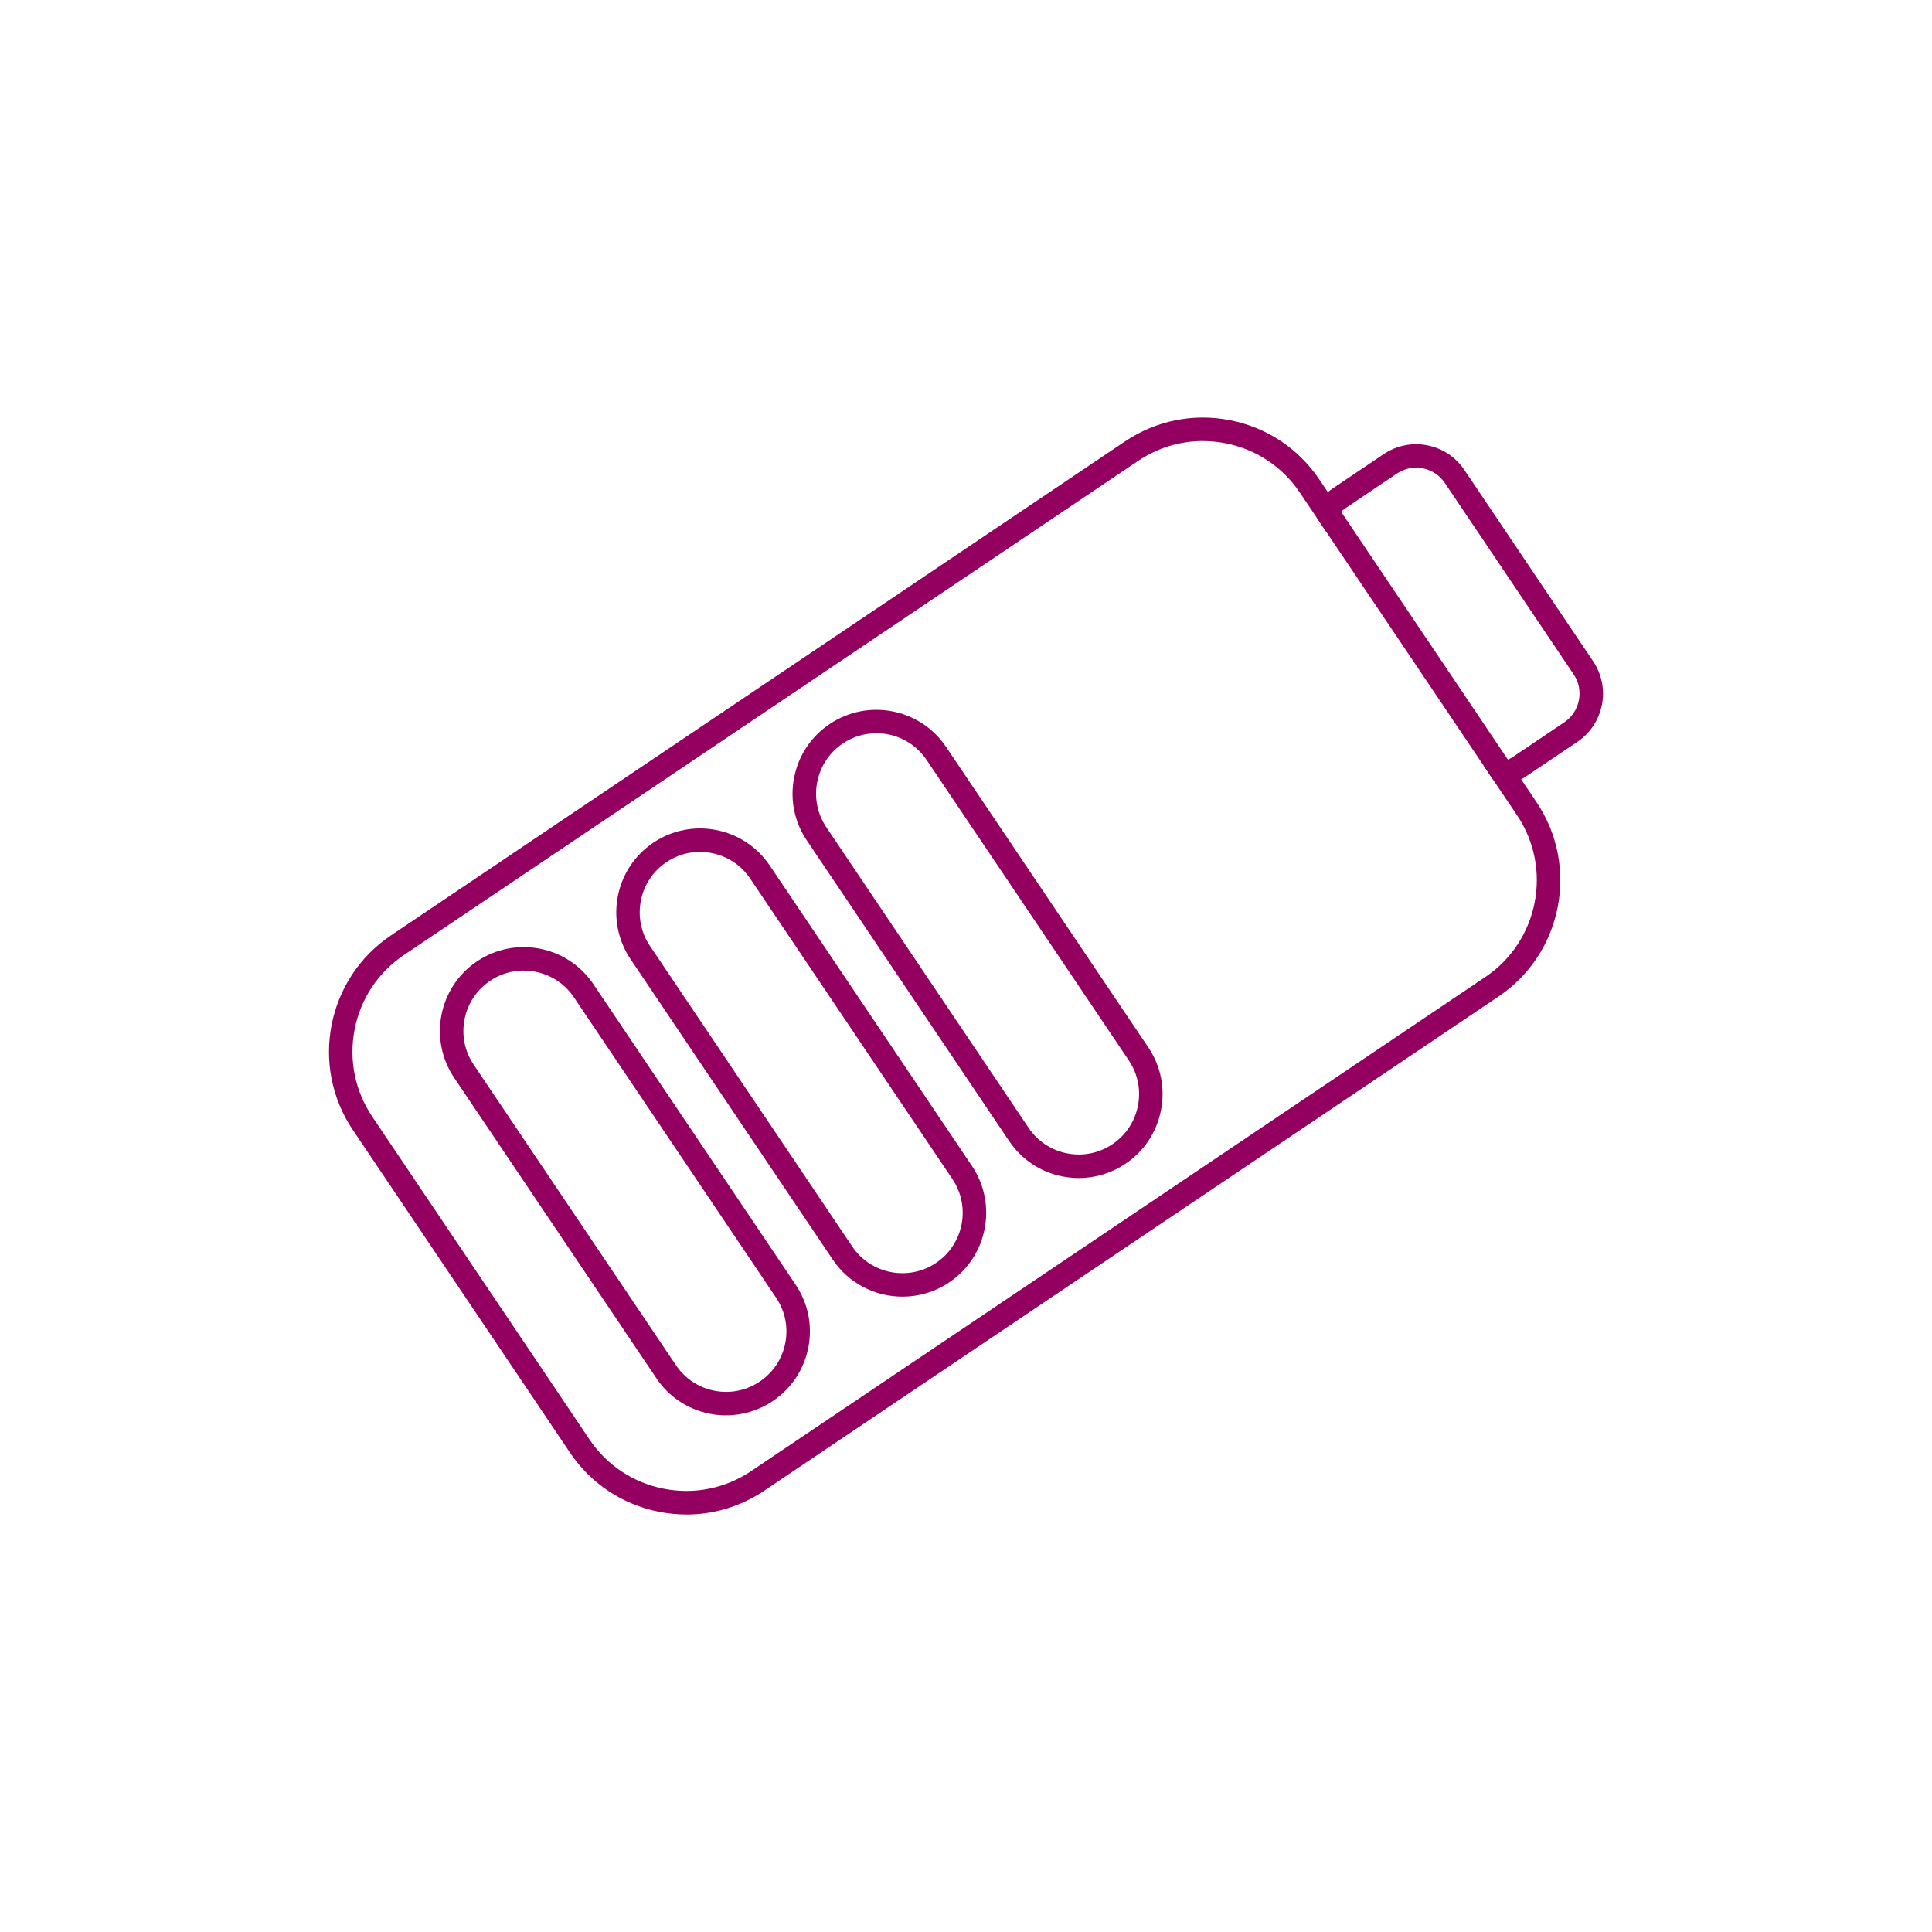 <svg viewBox="0 0 500 500" version="1.1" xmlns="http://www.w3.org/2000/svg" data-sanitized-data-name="Layer 1" data-name="Layer 1" id="Layer_1">
  <defs>
    <style>
      .cls-1 {
        fill: #930060;
        stroke-width: 0px;
      }
    </style>
  </defs>
  <path d="M177.65,391.94c-2.34,0-4.69-.23-7.03-.68-9.5-1.86-17.71-7.3-23.12-15.34l-56.19-83.5c-11.16-16.58-6.75-39.15,9.83-50.31l189.99-127.86c8.03-5.4,17.69-7.36,27.19-5.5,9.5,1.86,17.71,7.3,23.12,15.34l2.2,3.27c.39-.32.79-.62,1.21-.91l13.25-8.92c3.33-2.24,7.34-3.05,11.28-2.28,3.94.77,7.35,3.03,9.59,6.36l33.32,49.51c2.24,3.33,3.05,7.34,2.28,11.28s-3.03,7.35-6.36,9.59l-13.25,8.92c-.42.28-.85.54-1.29.78l3.97,5.9c11.16,16.58,6.75,39.15-9.83,50.31l-189.99,127.86c-6.05,4.07-13.03,6.19-20.16,6.19ZM311.31,114.14c-5.94,0-11.74,1.76-16.78,5.15l-189.99,127.86c-6.69,4.5-11.22,11.33-12.76,19.24s.08,15.95,4.58,22.63l56.19,83.5c4.5,6.68,11.33,11.22,19.24,12.76,7.91,1.55,15.95-.08,22.63-4.58l189.99-127.86c13.8-9.29,17.47-28.07,8.19-41.87l-8.66-12.86,4.44-.91c1.15-.24,2.22-.69,3.19-1.34l13.25-8.92c1.99-1.34,3.33-3.37,3.79-5.71.46-2.35-.02-4.74-1.36-6.72l-33.32-49.51c-1.34-1.99-3.36-3.33-5.71-3.79-2.35-.46-4.73.02-6.72,1.36l-13.25,8.92c-.97.65-1.79,1.48-2.44,2.45l-2.52,3.77-6.89-10.23c-4.5-6.69-11.33-11.22-19.24-12.76-1.95-.38-3.91-.57-5.85-.57Z" class="cls-1"></path>
  <path d="M187.93,366.29c-1.4,0-2.81-.14-4.21-.41-5.69-1.11-10.61-4.37-13.84-9.18l-52.34-77.77c-6.68-9.93-4.04-23.45,5.89-30.13,9.93-6.68,23.44-4.04,30.13,5.89l52.34,77.77c3.24,4.81,4.41,10.59,3.29,16.28-1.11,5.69-4.37,10.61-9.18,13.84-3.62,2.44-7.8,3.7-12.07,3.7ZM135.52,251.17c-3.08,0-6.08.91-8.69,2.67-3.46,2.33-5.81,5.87-6.61,9.97-.8,4.1.04,8.26,2.37,11.73l52.34,77.77c2.33,3.46,5.87,5.81,9.97,6.61,4.1.8,8.26-.04,11.72-2.37,3.46-2.33,5.81-5.87,6.61-9.97s-.04-8.26-2.37-11.72l-52.34-77.77c-2.33-3.46-5.87-5.81-9.97-6.61-1.01-.2-2.02-.29-3.03-.29Z" class="cls-1"></path>
  <path d="M233.56,335.57c-6.99,0-13.86-3.36-18.04-9.58l-52.34-77.77c-6.68-9.93-4.04-23.45,5.89-30.13,9.93-6.68,23.44-4.04,30.13,5.89l52.34,77.77c6.68,9.93,4.04,23.45-5.89,30.13h0c-3.71,2.5-7.92,3.69-12.09,3.69ZM181.15,220.46c-3.08,0-6.08.91-8.69,2.67-3.46,2.33-5.81,5.87-6.61,9.97-.8,4.1.04,8.26,2.37,11.73l52.34,77.77c4.81,7.15,14.54,9.05,21.69,4.24,7.15-4.81,9.05-14.54,4.24-21.69l-52.34-77.77c-2.33-3.46-5.87-5.81-9.97-6.61-1.01-.2-2.02-.29-3.03-.29Z" class="cls-1"></path>
  <path d="M279.2,304.87c-1.4,0-2.81-.14-4.21-.41-5.69-1.11-10.61-4.37-13.84-9.18l-52.34-77.77c-3.24-4.81-4.41-10.59-3.29-16.28,1.11-5.69,4.37-10.61,9.18-13.84,9.93-6.68,23.44-4.04,30.13,5.89l52.34,77.77c3.24,4.81,4.41,10.59,3.29,16.28-1.11,5.69-4.37,10.61-9.18,13.84-3.62,2.44-7.8,3.7-12.07,3.7ZM226.8,189.76c-3,0-6.03.86-8.7,2.66-7.15,4.81-9.05,14.54-4.24,21.69l52.34,77.77c2.33,3.46,5.87,5.81,9.97,6.61,4.09.8,8.26-.04,11.72-2.37h0c3.46-2.33,5.81-5.87,6.61-9.97.8-4.1-.04-8.26-2.37-11.73l-52.34-77.77c-3.01-4.48-7.96-6.9-12.99-6.9Z" class="cls-1"></path>
  <rect transform="translate(-30.42 232.73) rotate(-33.94)" height="81.88" width="6.08" y="125.28" x="363.09" class="cls-1"></rect>
</svg>